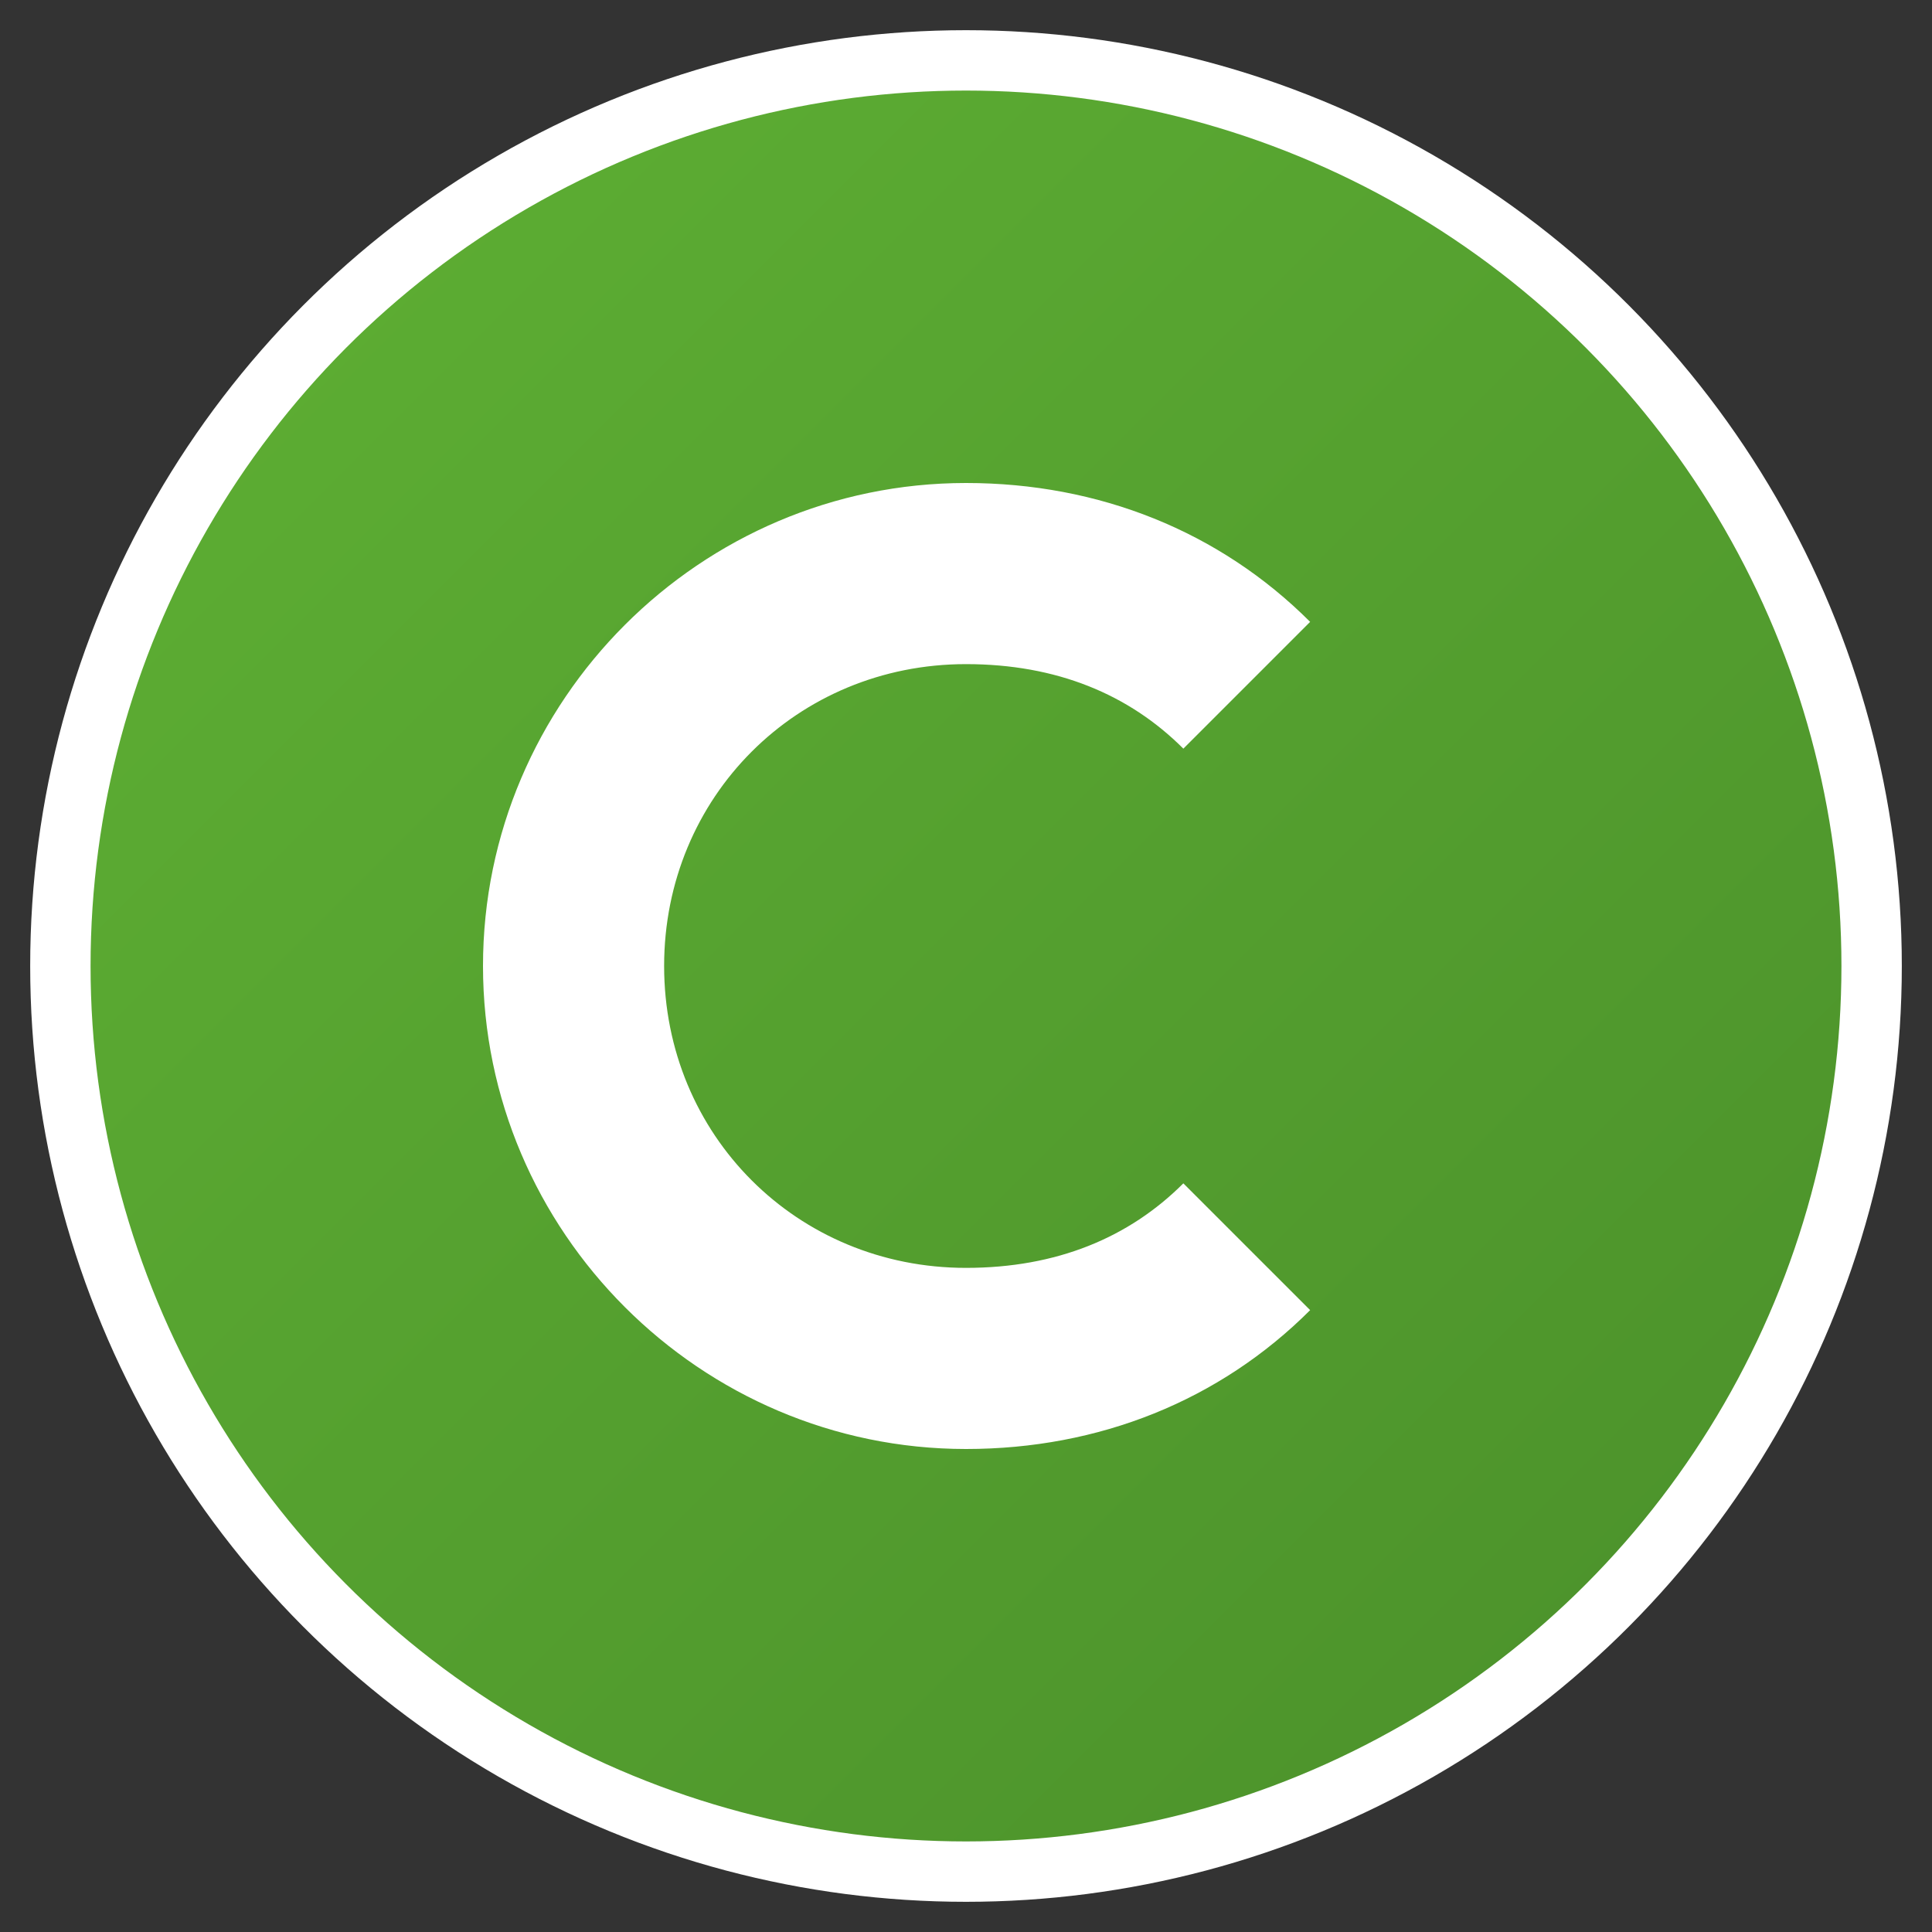 <svg xmlns="http://www.w3.org/2000/svg" viewBox="0 0 32 32">
  <rect x="0" y="0" width="32" height="32" fill="#333333" stroke="none"/>
  <defs>
    <linearGradient id="gradient" x1="0%" y1="0%" x2="100%" y2="100%">
      <stop offset="0%" style="stop-color:#5FB134;stop-opacity:1" />
      <stop offset="100%" style="stop-color:#4a8f2a;stop-opacity:1" />
    </linearGradient>
  </defs>
  
  <!-- Fondo circular -->
  <circle cx="16" cy="16" r="15" fill="url(#gradient)" stroke="#ffffff" stroke-width="1"/>
  
  <!-- G simple -->
  <path d="M16,8c-4.4,0-8,3.6-8,8s3.6,8,8,8c2.2,0,4.2-0.8,5.7-2.3l-2.1-2.1c-0.9,0.9-2.1,1.4-3.6,1.4c-2.8,0-5-2.2-5-5s2.2-5,5-5c1.5,0,2.7,0.5,3.6,1.4l2.1-2.1C20.2,8.8,18.2,8,16,8z" 
        fill="#ffffff"/>
</svg> 